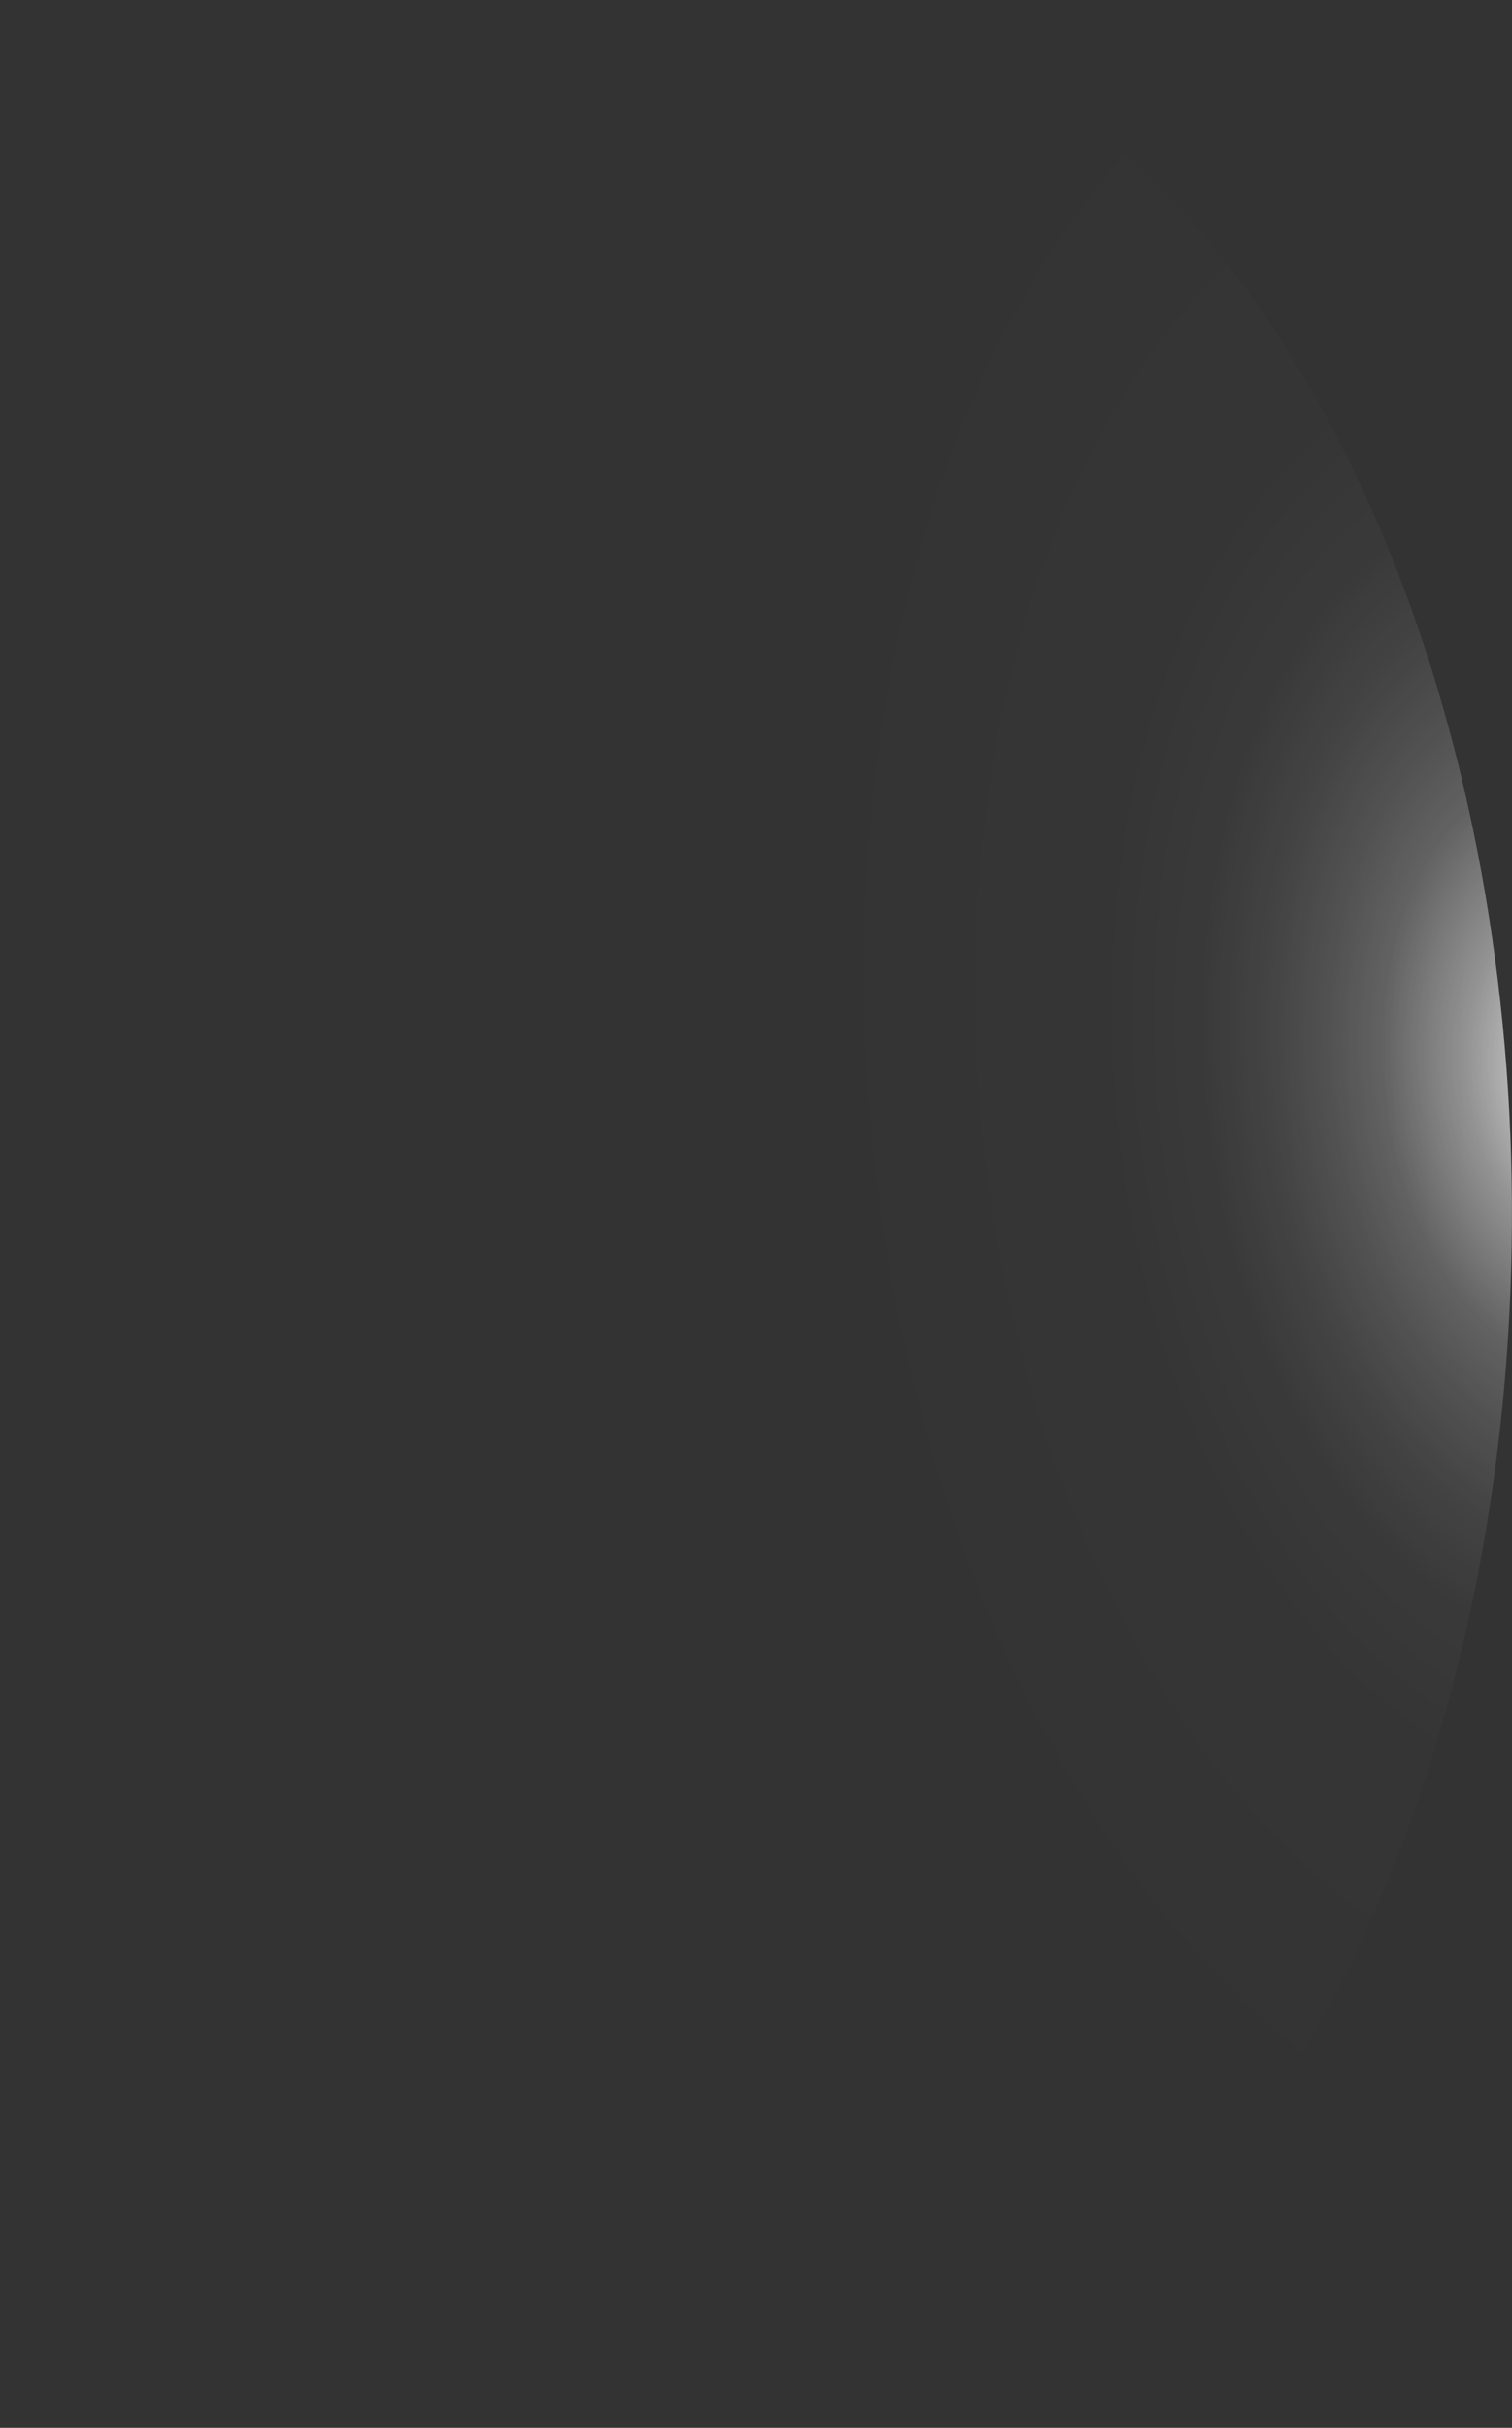 <?xml version="1.0" encoding="utf-8"?>
<svg xmlns="http://www.w3.org/2000/svg" fill="none" height="100%" overflow="visible" preserveAspectRatio="none" style="display: block;" viewBox="0 0 20.448 32.821" width="100%">
<rect x="0" y="0" width="20.448" height="32.821" fill="#333333" stroke="none"/>
<path d="M0.017 17.363C0.135 20.604 0.848 23.716 2.068 26.306C3.288 28.895 4.958 30.846 6.869 31.912C8.779 32.977 10.844 33.109 12.801 32.29C14.758 31.472 16.52 29.74 17.864 27.314C19.208 24.888 20.074 21.877 20.351 18.661C20.628 15.445 20.305 12.17 19.423 9.249C18.54 6.328 17.138 3.893 15.393 2.252C13.648 0.61 11.638 -0.163 9.619 0.029C6.915 0.286 4.384 2.256 2.583 5.506C0.783 8.756 -0.14 13.021 0.017 17.363Z" fill="url(#paint0_radial_0_411)" id="Vector" style="mix-blend-mode:screen"/>
<defs>
<radialGradient cx="0" cy="0" gradientTransform="translate(21.275 14.432) rotate(174.499) scale(10.271 16.393)" gradientUnits="userSpaceOnUse" id="paint0_radial_0_411" r="1">
<stop stop-color="white"/>
<stop offset="0.01" stop-color="white" stop-opacity="0.96"/>
<stop offset="0.05" stop-color="white" stop-opacity="0.78"/>
<stop offset="0.09" stop-color="white" stop-opacity="0.61"/>
<stop offset="0.14" stop-color="white" stop-opacity="0.47"/>
<stop offset="0.2" stop-color="white" stop-opacity="0.34"/>
<stop offset="0.25" stop-color="white" stop-opacity="0.23"/>
<stop offset="0.32" stop-color="white" stop-opacity="0.15"/>
<stop offset="0.4" stop-color="white" stop-opacity="0.08"/>
<stop offset="0.49" stop-color="white" stop-opacity="0.03"/>
<stop offset="0.63" stop-color="white" stop-opacity="0.01"/>
<stop offset="1" stop-color="white" stop-opacity="0"/>
</radialGradient>
</defs>
</svg>
